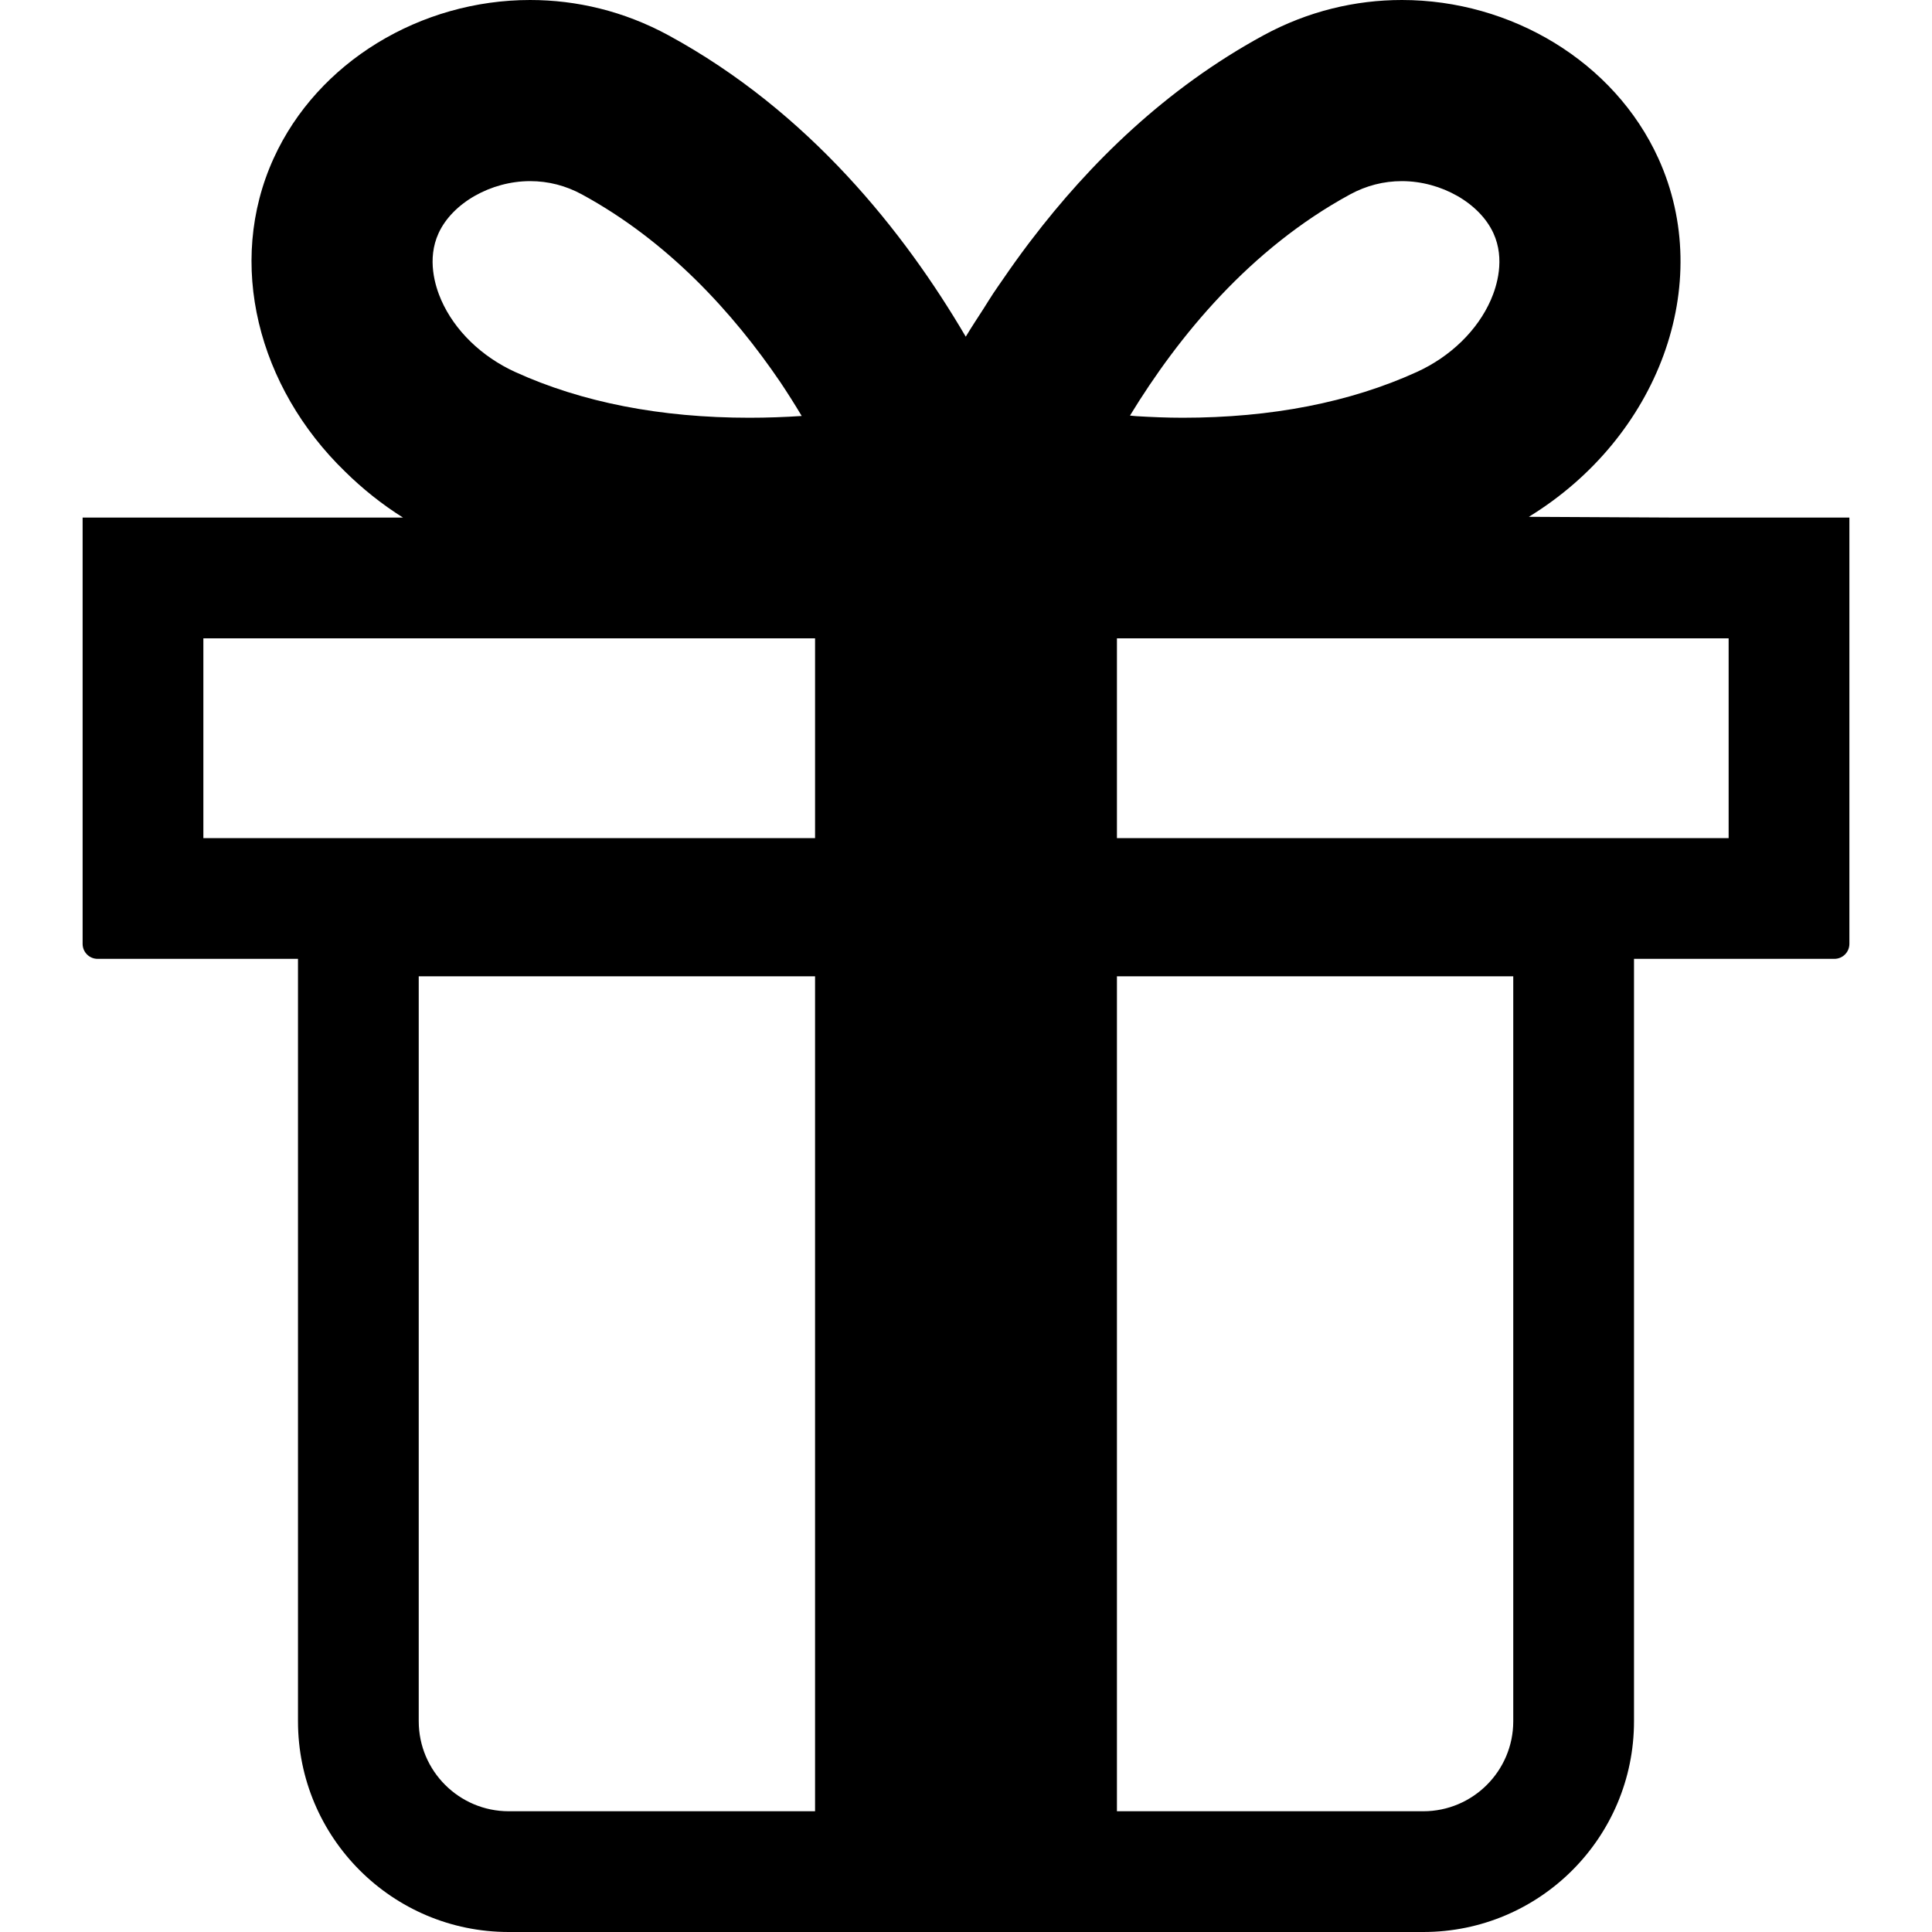 <?xml version="1.0" encoding="utf-8"?>
<!DOCTYPE svg PUBLIC "-//W3C//DTD SVG 1.1//EN" "http://www.w3.org/Graphics/SVG/1.1/DTD/svg11.dtd">
<svg height="800px" width="800px" version="1.1" id="_x32_" xmlns="http://www.w3.org/2000/svg" xmlns:xlink="http://www.w3.org/1999/xlink" 
	 viewBox="0 0 512 512"  xml:space="preserve">
<style type="text/css">
	.st0{fill:#000000;}
</style>
<g>
	<path class="st0" d="M490.106,137.406L490.106,137.406v-0.242h-45.875l-39.078-0.203c34.246-20.972,49.528-61.605,34.324-95.004
		C427.823,16.356,400.487,0,371.511,0c-12.289,0-24.869,2.942-36.678,9.363c-26.028,14.16-46.121,34.028-61.506,54.223
		c-0.248,0.324-0.5,0.64-0.746,0.969c-2.365,3.137-4.602,6.258-6.738,9.383c-0.871,1.262-1.75,2.508-2.606,3.793
		c-0.89,1.356-1.711,2.684-2.56,4.031c-1.588,2.473-3.205,4.898-4.742,7.465c-16.336-27.84-41.621-59.652-78.767-79.863
		C165.358,2.942,152.776,0,140.489,0c-28.976,0-56.314,16.356-67.967,41.957c-12.68,27.855-4.111,60.707,18.932,83.027
		c4.561,4.492,9.666,8.609,15.348,12.18H22.478h-0.346l0,0h-0.238v112.969c0,2.195,1.777,3.973,3.971,3.973H78.97v202.051
		C78.97,487,103.972,512,134.812,512h81.188h80h81.187c30.84,0,55.842-25,55.842-55.844V254.274v-0.168h53.107
		c2.192,0,3.971-1.778,3.971-3.973v-112.5V137.406z M116.208,61.844C119.86,53.82,130.073,48,140.491,48
		c4.812,0,9.432,1.188,13.736,3.527c22.826,12.422,40.041,31.316,52.598,49.789c1.92,2.883,3.805,5.848,5.637,8.922
		c-4.477,0.297-9.115,0.469-13.877,0.469c-23.496,0-44.367-4.074-62.035-12.117c-8.938-4.07-16.092-11.028-19.627-19.09
		C115.319,75.844,113.093,68.688,116.208,61.844z M215.999,480h-81.188c-13.144,0-23.842-10.695-23.842-23.844V258.734h105.03
		v221.055V480z M53.894,222.106v-52.942h162.106v52.942H54.312H53.894z M371.511,48c10.418,0,20.629,5.82,24.279,13.844
		c3.115,6.844,0.891,14-0.713,17.656c-3.537,8.062-10.69,15.02-19.629,19.09c-17.666,8.043-38.537,12.117-62.035,12.117
		c-4.207,0-8.276-0.18-12.268-0.414c-0.562-0.062-1.127-0.082-1.69-0.16c12.852-21.07,31.816-44.188,58.316-58.606
		C362.075,49.188,366.698,48,371.511,48z M295.999,480V258.734h105.029v197.422c0,13.148-10.695,23.844-23.842,23.844h-81.098
		H295.999z M295.999,222.106v-52.942h162.107v52.942H296.419H295.999z"/>
</g>
</svg>